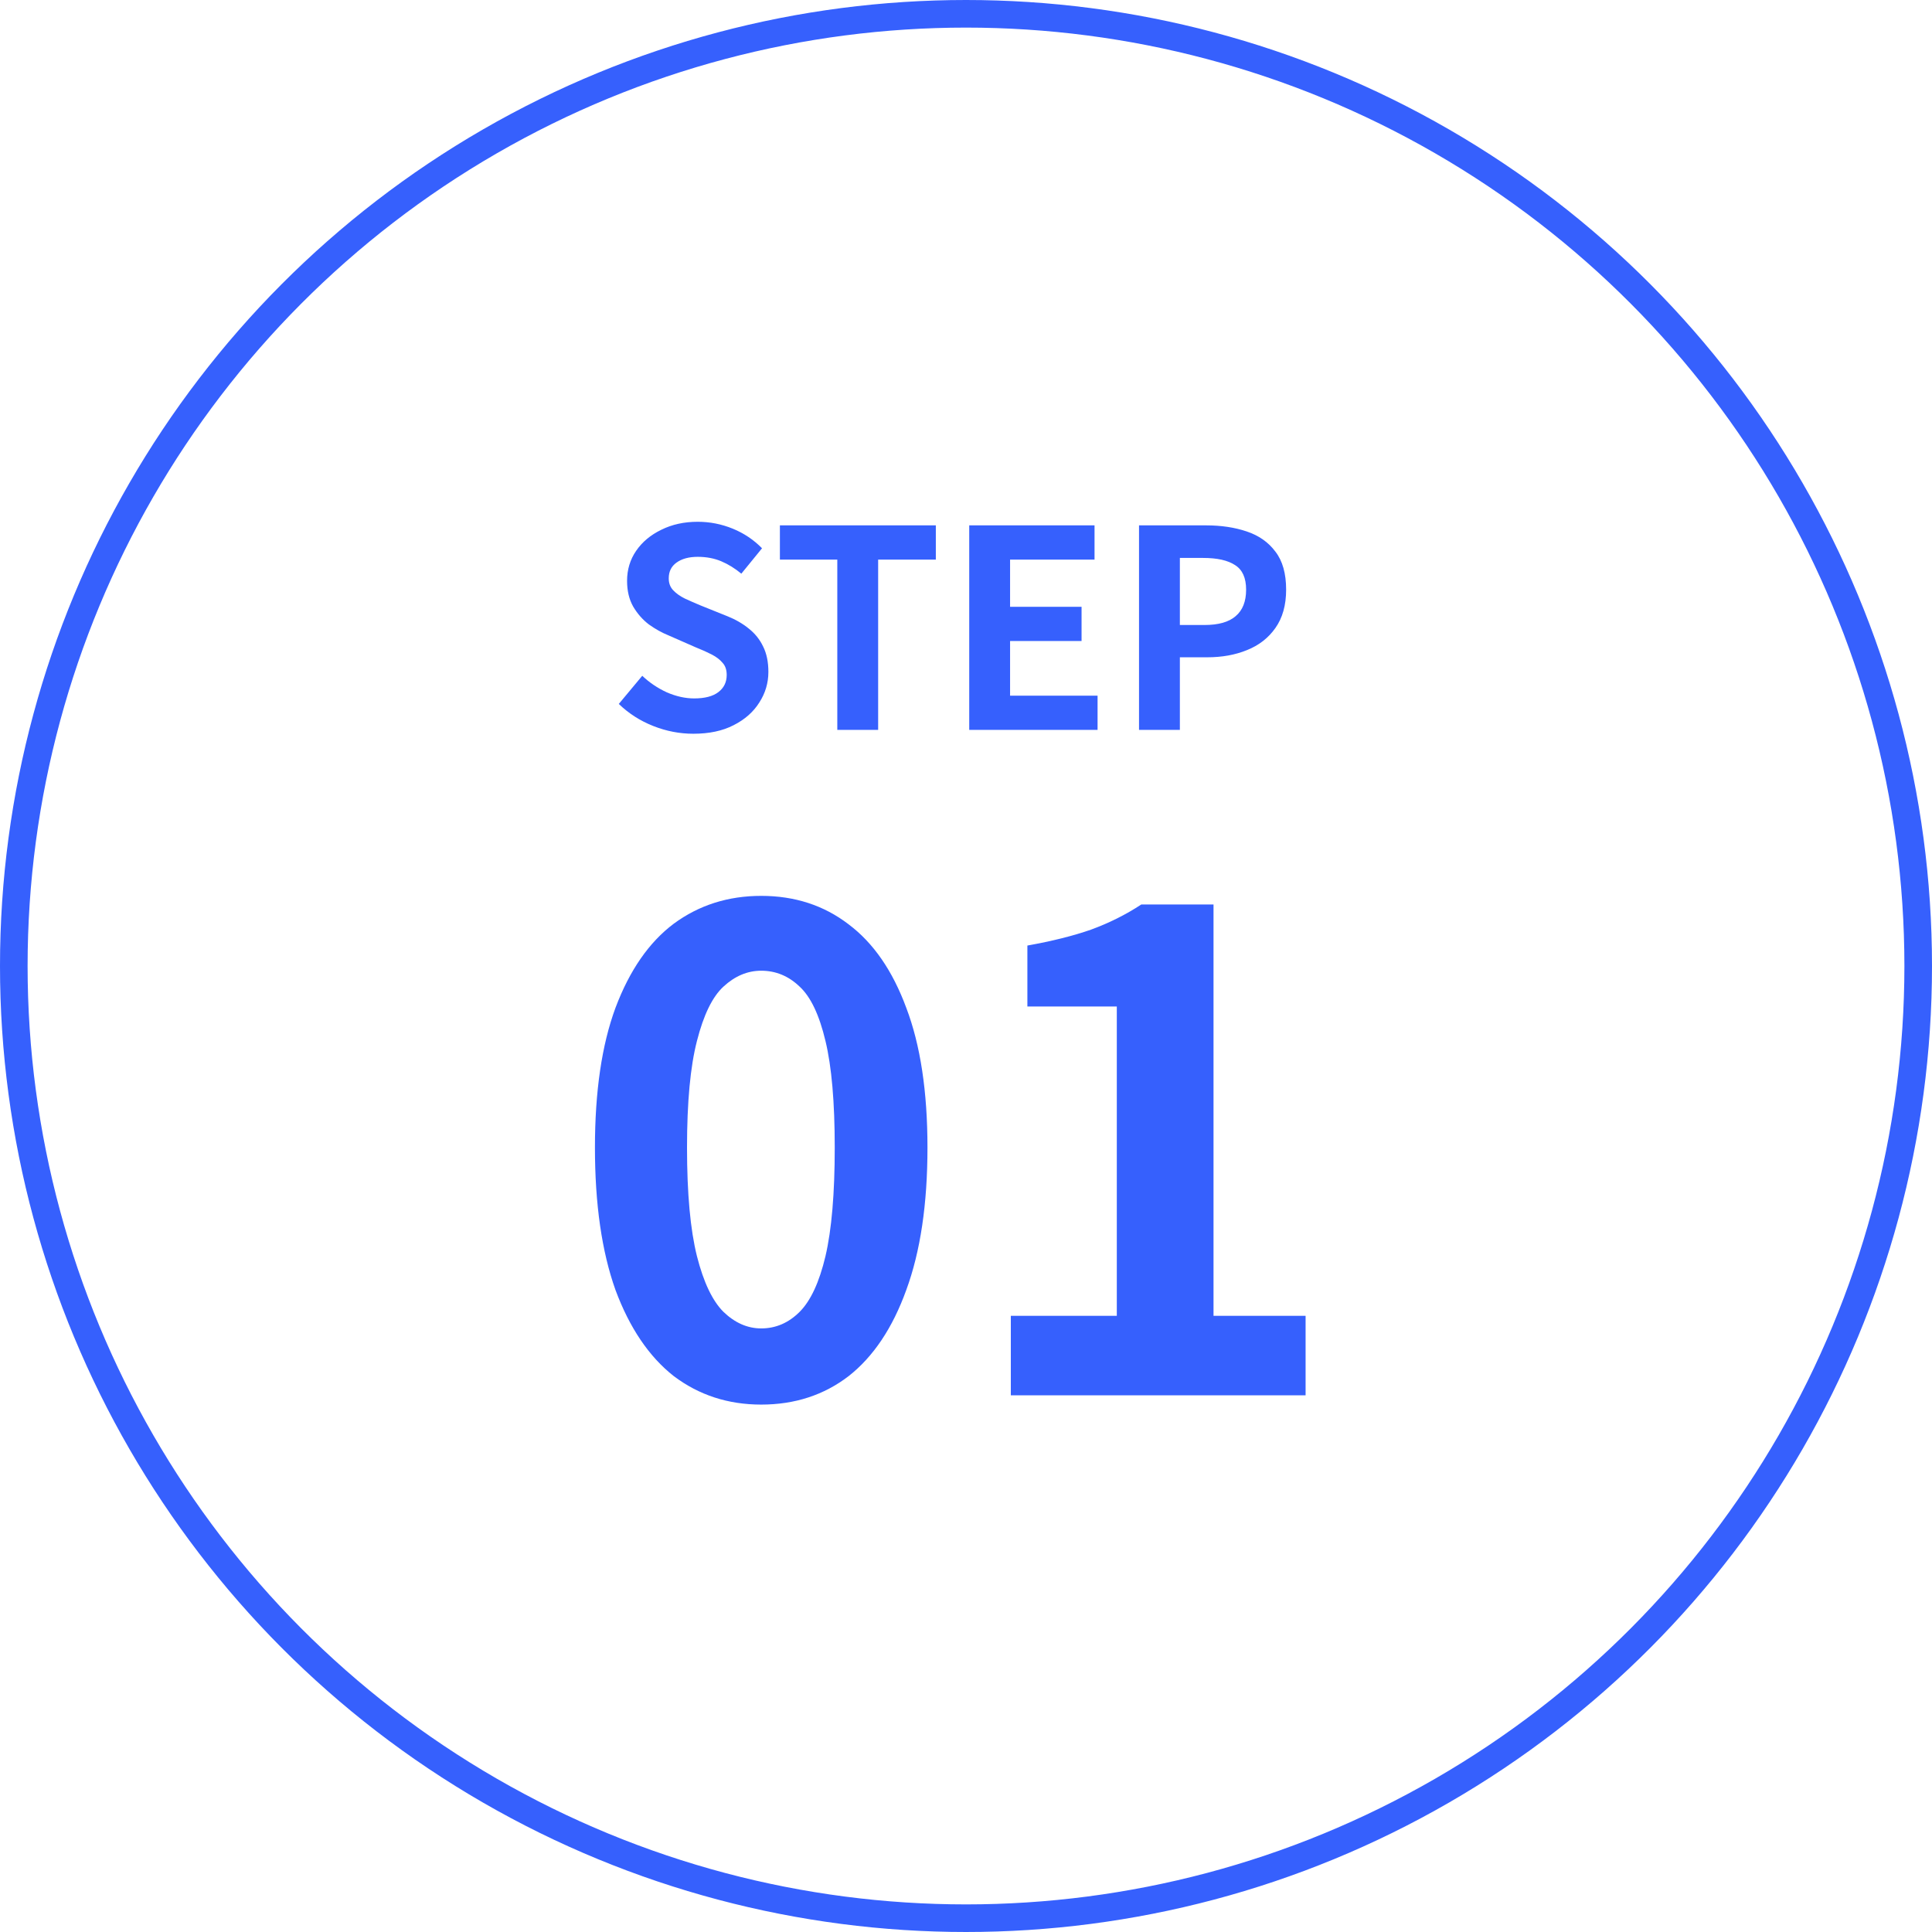 <svg width="70" height="70" viewBox="0 0 70 70" fill="none" xmlns="http://www.w3.org/2000/svg">
<circle cx="35" cy="35" r="34.5" stroke="#3660FD"/>
<path d="M27.58 50.891C26.38 50.891 25.324 50.547 24.412 49.859C23.516 49.155 22.812 48.115 22.3 46.739C21.804 45.347 21.556 43.627 21.556 41.579C21.556 39.547 21.804 37.859 22.3 36.515C22.812 35.155 23.516 34.139 24.412 33.467C25.324 32.795 26.38 32.459 27.58 32.459C28.796 32.459 29.852 32.803 30.748 33.491C31.644 34.163 32.34 35.171 32.836 36.515C33.348 37.859 33.604 39.547 33.604 41.579C33.604 43.627 33.348 45.347 32.836 46.739C32.34 48.115 31.644 49.155 30.748 49.859C29.852 50.547 28.796 50.891 27.58 50.891ZM27.58 48.131C28.108 48.131 28.572 47.931 28.972 47.531C29.372 47.131 29.684 46.459 29.908 45.515C30.132 44.555 30.244 43.243 30.244 41.579C30.244 39.931 30.132 38.643 29.908 37.715C29.684 36.771 29.372 36.115 28.972 35.747C28.572 35.363 28.108 35.171 27.58 35.171C27.084 35.171 26.628 35.363 26.212 35.747C25.812 36.115 25.492 36.771 25.252 37.715C25.012 38.643 24.892 39.931 24.892 41.579C24.892 43.243 25.012 44.555 25.252 45.515C25.492 46.459 25.812 47.131 26.212 47.531C26.628 47.931 27.084 48.131 27.58 48.131ZM36.624 50.555V47.675H40.464V36.467H37.224V34.259C38.12 34.099 38.888 33.907 39.528 33.683C40.184 33.443 40.792 33.139 41.352 32.771H43.968V47.675H47.304V50.555H36.624Z" fill="#3660FD"/>
<path d="M25.12 26.585C24.627 26.585 24.143 26.492 23.67 26.305C23.197 26.119 22.78 25.852 22.42 25.505L23.27 24.485C23.53 24.732 23.827 24.932 24.16 25.085C24.5 25.232 24.83 25.305 25.15 25.305C25.537 25.305 25.83 25.229 26.03 25.075C26.23 24.922 26.33 24.715 26.33 24.455C26.33 24.269 26.28 24.122 26.18 24.015C26.087 23.902 25.957 23.802 25.79 23.715C25.623 23.629 25.43 23.542 25.21 23.455L24.23 23.025C23.983 22.925 23.743 22.792 23.51 22.625C23.283 22.452 23.093 22.235 22.94 21.975C22.793 21.715 22.72 21.405 22.72 21.045C22.72 20.639 22.83 20.275 23.05 19.955C23.27 19.635 23.573 19.382 23.96 19.195C24.347 19.002 24.787 18.905 25.28 18.905C25.72 18.905 26.143 18.989 26.55 19.155C26.957 19.322 27.31 19.559 27.61 19.865L26.86 20.785C26.627 20.592 26.383 20.442 26.13 20.335C25.877 20.229 25.593 20.175 25.28 20.175C24.96 20.175 24.703 20.245 24.51 20.385C24.323 20.519 24.23 20.709 24.23 20.955C24.23 21.129 24.283 21.272 24.39 21.385C24.497 21.499 24.637 21.599 24.81 21.685C24.983 21.765 25.173 21.849 25.38 21.935L26.35 22.325C26.65 22.445 26.91 22.595 27.13 22.775C27.357 22.955 27.53 23.172 27.65 23.425C27.777 23.679 27.84 23.985 27.84 24.345C27.84 24.745 27.73 25.115 27.51 25.455C27.297 25.795 26.987 26.069 26.58 26.275C26.18 26.482 25.693 26.585 25.12 26.585ZM30.337 26.445V20.275H28.257V19.035H33.907V20.275H31.817V26.445H30.337ZM35.117 26.445V19.035H39.657V20.275H36.597V21.985H39.187V23.225H36.597V25.205H39.767V26.445H35.117ZM41.269 26.445V19.035H43.699C44.246 19.035 44.736 19.109 45.169 19.255C45.609 19.402 45.956 19.645 46.209 19.985C46.469 20.319 46.599 20.779 46.599 21.365C46.599 21.925 46.469 22.389 46.209 22.755C45.956 23.115 45.613 23.382 45.179 23.555C44.753 23.729 44.273 23.815 43.739 23.815H42.749V26.445H41.269ZM42.749 22.645H43.639C44.146 22.645 44.523 22.539 44.769 22.325C45.023 22.112 45.149 21.792 45.149 21.365C45.149 20.939 45.016 20.642 44.749 20.475C44.489 20.302 44.103 20.215 43.589 20.215H42.749V22.645Z" fill="#3660FD"/>
</svg>
